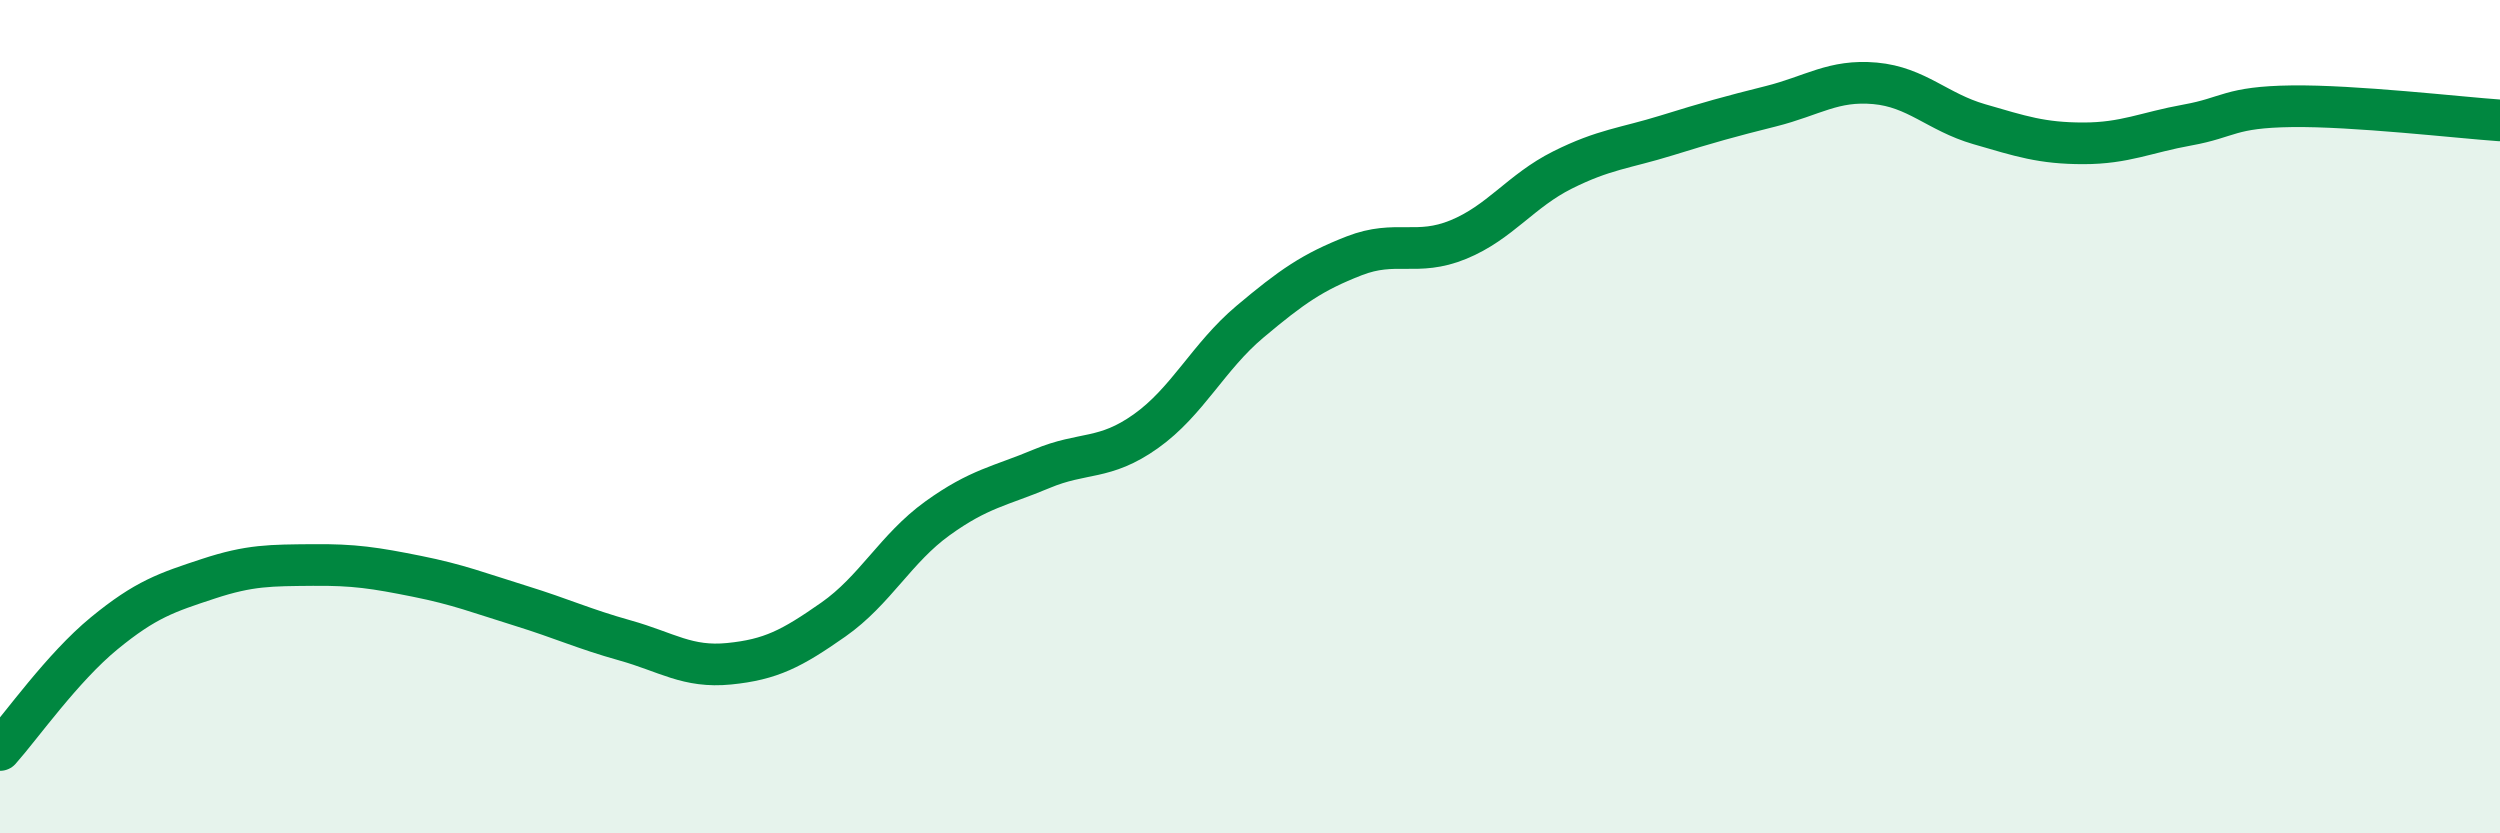 
    <svg width="60" height="20" viewBox="0 0 60 20" xmlns="http://www.w3.org/2000/svg">
      <path
        d="M 0,18 C 0.5,17.44 1.5,16.02 2.5,15.2 C 3.5,14.38 4,14.22 5,13.89 C 6,13.56 6.5,13.57 7.5,13.56 C 8.5,13.55 9,13.63 10,13.83 C 11,14.03 11.5,14.23 12.5,14.54 C 13.5,14.85 14,15.09 15,15.37 C 16,15.65 16.5,16.03 17.5,15.93 C 18.5,15.83 19,15.57 20,14.87 C 21,14.17 21.5,13.16 22.5,12.44 C 23.5,11.72 24,11.67 25,11.25 C 26,10.83 26.5,11.06 27.5,10.35 C 28.5,9.64 29,8.56 30,7.72 C 31,6.88 31.5,6.53 32.5,6.14 C 33.5,5.75 34,6.16 35,5.75 C 36,5.34 36.5,4.58 37.5,4.08 C 38.5,3.58 39,3.56 40,3.25 C 41,2.94 41.5,2.8 42.5,2.55 C 43.5,2.3 44,1.91 45,2 C 46,2.09 46.5,2.69 47.5,2.98 C 48.5,3.27 49,3.44 50,3.44 C 51,3.44 51.5,3.18 52.5,3 C 53.5,2.82 53.5,2.57 55,2.55 C 56.5,2.53 59,2.82 60,2.89L60 20L0 20Z"
        fill="#008740"
        opacity="0.1"
        stroke-linecap="round"
        stroke-linejoin="round"
      />
      <path
        d="M 0,18 C 0.5,17.44 1.5,16.02 2.5,15.2 C 3.5,14.38 4,14.22 5,13.89 C 6,13.56 6.5,13.57 7.5,13.56 C 8.5,13.55 9,13.63 10,13.83 C 11,14.03 11.5,14.23 12.5,14.54 C 13.5,14.85 14,15.09 15,15.37 C 16,15.65 16.5,16.03 17.5,15.93 C 18.5,15.83 19,15.57 20,14.87 C 21,14.17 21.5,13.16 22.5,12.44 C 23.5,11.72 24,11.67 25,11.25 C 26,10.83 26.5,11.06 27.5,10.35 C 28.5,9.64 29,8.56 30,7.72 C 31,6.88 31.5,6.53 32.5,6.14 C 33.5,5.75 34,6.16 35,5.75 C 36,5.34 36.5,4.58 37.5,4.08 C 38.5,3.58 39,3.56 40,3.25 C 41,2.94 41.5,2.8 42.5,2.55 C 43.5,2.3 44,1.91 45,2 C 46,2.09 46.5,2.69 47.5,2.98 C 48.5,3.27 49,3.44 50,3.44 C 51,3.44 51.5,3.18 52.5,3 C 53.5,2.82 53.5,2.57 55,2.55 C 56.5,2.53 59,2.82 60,2.89"
        stroke="#008740"
        stroke-width="1"
        fill="none"
        stroke-linecap="round"
        stroke-linejoin="round"
      />
    </svg>
  